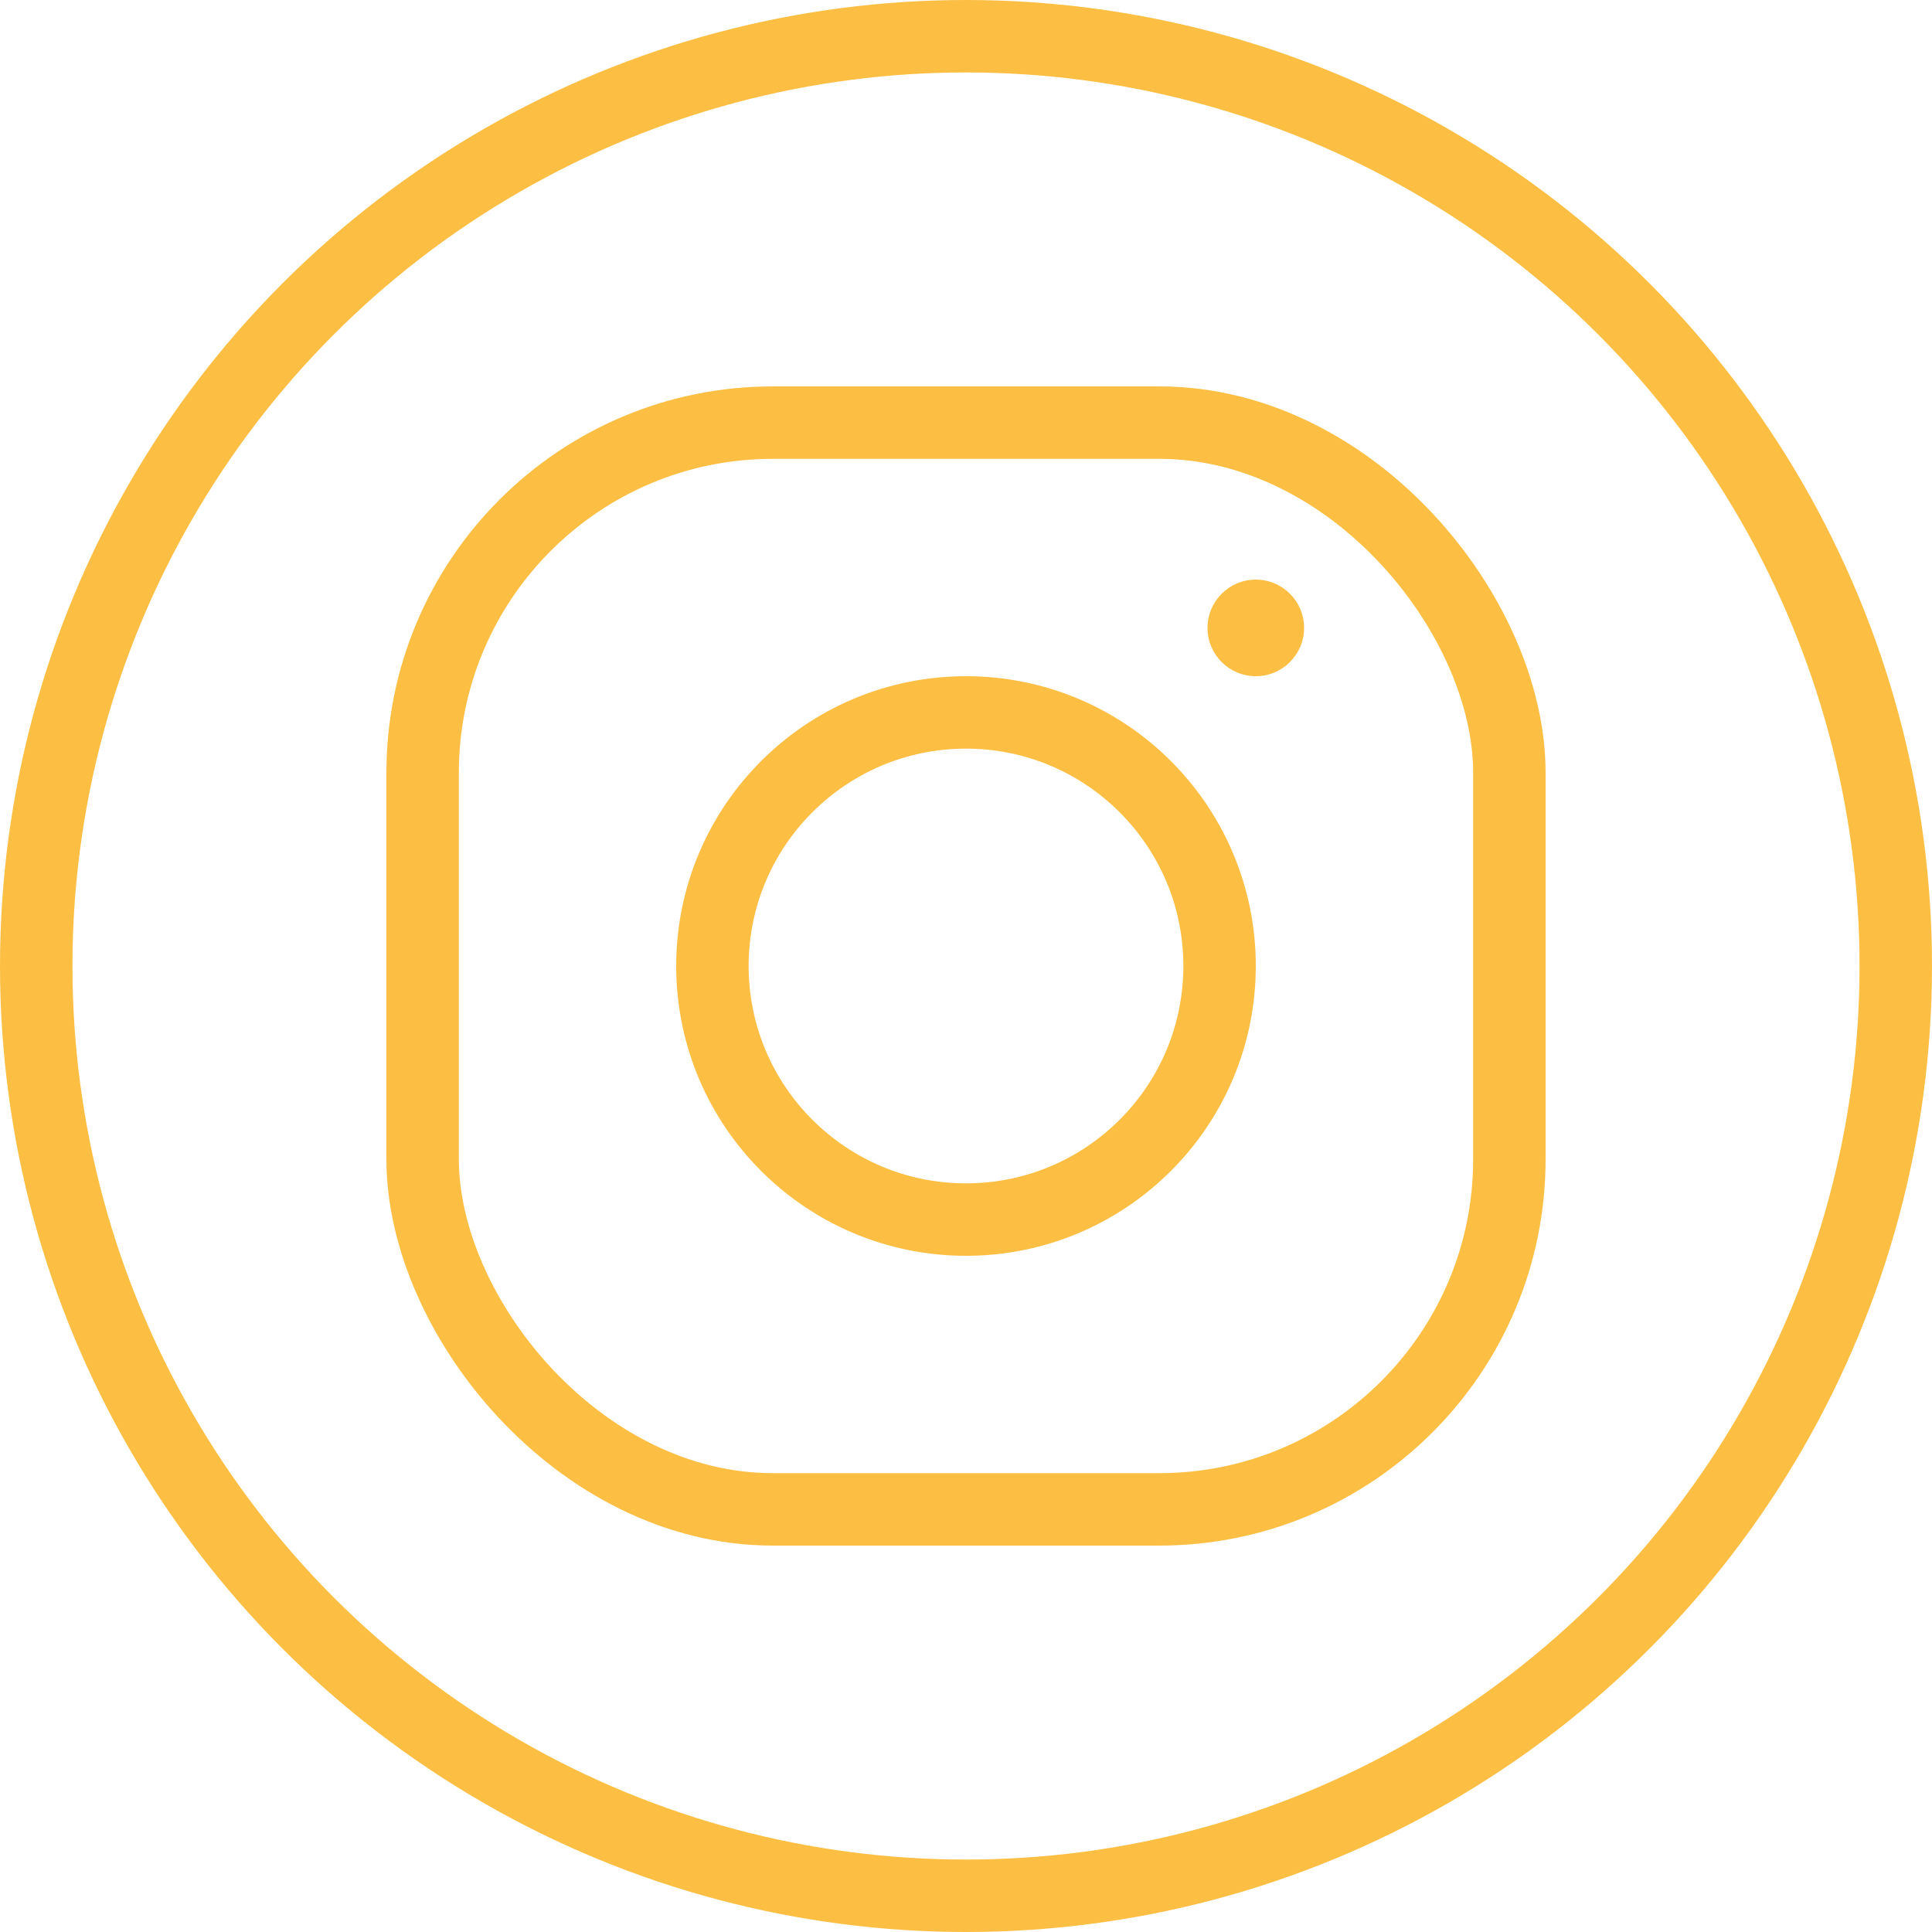 <svg xmlns="http://www.w3.org/2000/svg" viewBox="0 0 40 40">
  <defs>
    <style>
      .cls-1, .cls-4 {
        fill: none;
      }

      .cls-1 {
        stroke: #fcbf44;
        stroke-width: 1.5px;
      }

      .cls-2 {
        fill: #fcbf44;
      }

      .cls-3 {
        stroke: none;
      }
    </style>
  </defs>
  <g id="Groupe_225" data-name="Groupe 225" transform="translate(-709 -754)">
    <g id="Rectangle_33" data-name="Rectangle 33" class="cls-1" transform="translate(717 762)">
      <rect class="cls-3" width="24" height="24" rx="8"/>
      <rect class="cls-4" x="0.75" y="0.75" width="22.5" height="22.5" rx="7.25"/>
    </g>
    <g id="Ellipse_3" data-name="Ellipse 3" class="cls-1" transform="translate(723 768)">
      <circle class="cls-3" cx="6" cy="6" r="6"/>
      <circle class="cls-4" cx="6" cy="6" r="5.25"/>
    </g>
    <g id="Ellipse_4" data-name="Ellipse 4" class="cls-1" transform="translate(709 754)">
      <circle class="cls-3" cx="20" cy="20" r="20"/>
      <circle class="cls-4" cx="20" cy="20" r="19.25"/>
    </g>
    <circle id="Ellipse_5" data-name="Ellipse 5" class="cls-2" cx="1" cy="1" r="1" transform="translate(734 766)"/>
  </g>
</svg>
